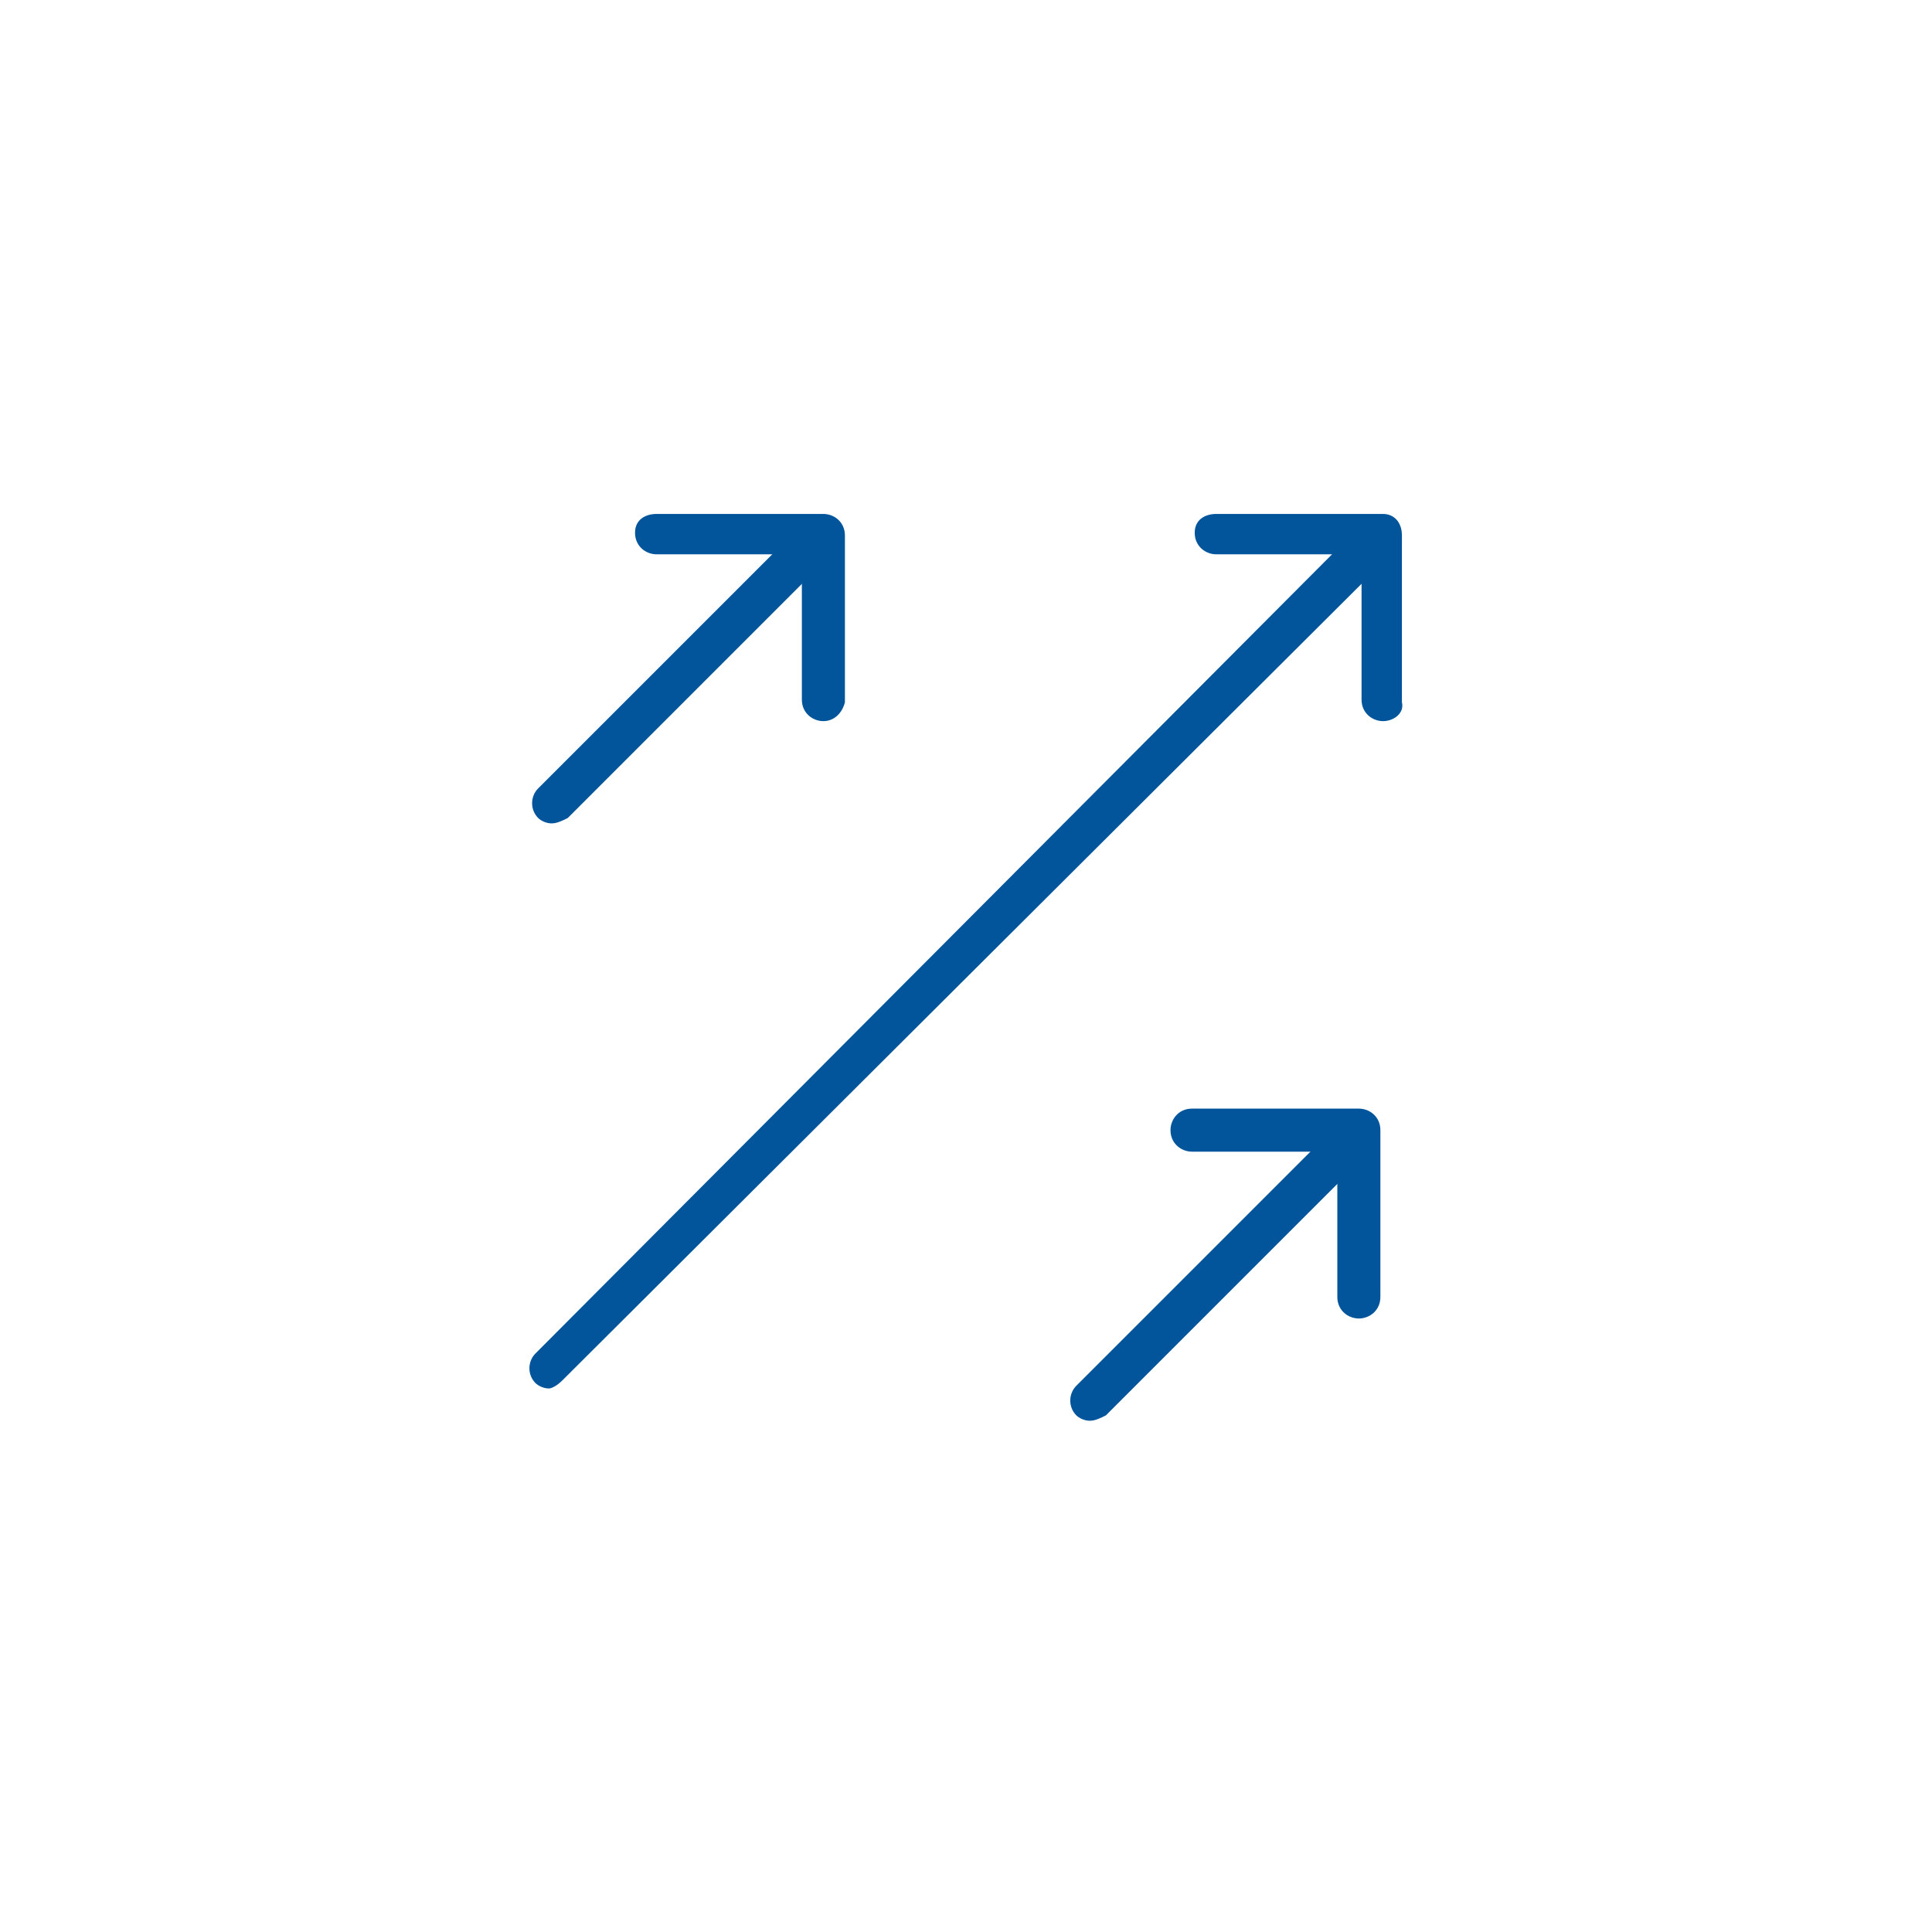 <?xml version="1.0" encoding="utf-8"?>
<!-- Generator: Adobe Illustrator 22.1.0, SVG Export Plug-In . SVG Version: 6.00 Build 0)  -->
<svg version="1.1" xmlns="http://www.w3.org/2000/svg" xmlns:xlink="http://www.w3.org/1999/xlink" x="0px" y="0px"
	 viewBox="0 0 71.8 71.8" style="enable-background:new 0 0 71.8 71.8;" xml:space="preserve">
<style type="text/css">
	.st0{display:none;}
	.st1{display:inline;}
	.st2{fill:#00549A;}
	.st3{fill:#02559A;}
</style>
<g id="Calque_1" class="st0">
	<title>06-06_stopwatch_bl_wot</title>
	<g class="st1">
		<g id="blue_outline">
			<path class="st2" d="M30.3,30c-0.2,0-0.4-0.1-0.5-0.3l-0.9-1.6c-0.2-0.3-0.1-0.7,0.2-0.9c0.3-0.2,0.7-0.1,0.9,0.2l0.9,1.6
				c0.2,0.3,0.1,0.7-0.2,0.9C30.5,29.9,30.4,30,30.3,30z"/>
			<path class="st2" d="M45.7,34.1c-0.2,0-0.4-0.1-0.5-0.3c-0.2-0.3-0.1-0.7,0.2-0.9L47,32c0.3-0.2,0.7-0.1,0.9,0.2
				c0.2,0.3,0.1,0.7-0.2,0.9L46,34C45.9,34.1,45.8,34.1,45.7,34.1z"/>
			<path class="st2" d="M42.5,51.2c-0.2,0-0.4-0.1-0.5-0.3l-1-1.6c-0.2-0.3-0.1-0.7,0.2-0.9s0.7-0.1,0.9,0.2l0.9,1.6
				c0.2,0.3,0.1,0.7-0.2,0.9C42.7,51.2,42.6,51.2,42.5,51.2z"/>
			<path class="st2" d="M24.5,46.4c-0.2,0-0.4-0.1-0.5-0.3c-0.2-0.3-0.1-0.7,0.2-0.9l1.6-0.9c0.3-0.2,0.7-0.1,0.9,0.2
				c0.2,0.3,0.1,0.7-0.2,0.9l-1.6,0.9C24.7,46.3,24.6,46.4,24.5,46.4z"/>
			<path class="st2" d="M26.1,34.1c-0.1,0-0.2,0-0.3-0.1l-1.6-0.9c-0.3-0.2-0.4-0.6-0.2-0.9c0.2-0.3,0.6-0.4,0.9-0.2l1.6,0.9
				c0.3,0.2,0.4,0.6,0.2,0.9C26.5,34,26.3,34.1,26.1,34.1z"/>
			<path class="st2" d="M41.6,30c-0.1,0-0.2,0-0.3-0.1C41,29.7,40.9,29.3,41,29l0.9-1.6c0.2-0.3,0.6-0.4,0.9-0.2
				c0.3,0.2,0.4,0.6,0.2,0.9l-0.9,1.6C42,29.9,41.8,30,41.6,30z"/>
			<path class="st2" d="M47.3,46.4c-0.1,0-0.2,0-0.3-0.1l-1.6-0.9c-0.3-0.2-0.4-0.6-0.2-0.9s0.6-0.4,0.9-0.2l1.6,0.9
				c0.3,0.2,0.4,0.6,0.2,0.9C47.7,46.3,47.5,46.4,47.3,46.4z"/>
			<path class="st2" d="M29.3,51.2c-0.1,0-0.2,0-0.3-0.1c-0.3-0.2-0.4-0.6-0.2-0.9l0.9-1.6c0.2-0.3,0.6-0.4,0.9-0.2s0.4,0.6,0.2,0.9
				l-0.9,1.6C29.8,51.1,29.5,51.2,29.3,51.2z"/>
			<path class="st2" d="M35.9,60.3c-11.7,0-21.2-9.5-21.2-21.2s9.5-21.2,21.2-21.2s21.2,9.5,21.2,21.2
				C57.1,50.8,47.6,60.3,35.9,60.3z M35.9,19.5c-10.8,0-19.7,8.8-19.7,19.7c0,10.8,8.8,19.7,19.7,19.7c10.8,0,19.7-8.8,19.7-19.7
				C55.6,28.3,46.8,19.5,35.9,19.5z"/>
			<path class="st2" d="M35.9,55.9c-9.2,0-16.8-7.5-16.8-16.8c0-9.2,7.5-16.8,16.8-16.8c9.2,0,16.8,7.5,16.8,16.8
				S45.2,55.9,35.9,55.9z M35.9,23.9c-8.4,0-15.2,6.8-15.2,15.2s6.8,15.2,15.2,15.2s15.2-6.8,15.2-15.2
				C51.2,30.8,44.3,23.9,35.9,23.9z"/>
			<path class="st2" d="M35.9,17.6c-2.4,0-4.3-1.9-4.3-4.3S33.5,9,35.9,9c2.4,0,4.3,1.9,4.3,4.3S38.3,17.6,35.9,17.6z M35.9,10.6
				c-1.5,0-2.8,1.2-2.8,2.8c0,1.5,1.2,2.8,2.8,2.8c1.5,0,2.8-1.2,2.8-2.8S37.5,10.6,35.9,10.6z"/>
			<path class="st2" d="M19.3,27.3l-1.8-1.8c-0.7-0.7-0.7-1.8,0-2.5l2.2-2.2c0.7-0.7,1.8-0.7,2.5,0l1.9,1.9l-1.1,1l-1.9-1.9
				c-0.1-0.1-0.3-0.1-0.4,0L18.5,24c-0.1,0.1-0.1,0.3,0,0.4l1.8,1.9L19.3,27.3z"/>
			<path class="st2" d="M51.9,26.3l-1.1-1.1l1.9-1.9c0.1-0.1,0.1-0.3,0-0.3l-2.2-2.2c-0.1-0.1-0.3-0.1-0.3,0l-1.9,1.9l-1.1-1.1
				l1.9-1.9c0.7-0.7,1.8-0.7,2.5,0l2.2,2.2c0.7,0.7,0.7,1.8,0,2.5L51.9,26.3z"/>
			<path class="st2" d="M35.9,19.5c-0.4,0-0.8-0.3-0.8-0.8v-3c0-0.4,0.3-0.8,0.8-0.8s0.8,0.3,0.8,0.8v3
				C36.7,19.2,36.3,19.5,35.9,19.5z"/>
			<path class="st2" d="M35.9,39.8c-0.1,0-0.3-0.1-0.4-0.2c-0.2-0.2-0.3-0.6,0-0.8l6-6.4c0.2-0.2,0.6-0.3,0.8,0
				c0.2,0.2,0.3,0.6,0,0.8l-6,6.4C36.2,39.7,36.1,39.8,35.9,39.8z"/>
			<g>
				<circle class="st2" cx="35.9" cy="39.2" r="1"/>
				<path class="st2" d="M35.9,40.4c-0.7,0-1.2-0.5-1.2-1.2s0.5-1.2,1.2-1.2s1.2,0.5,1.2,1.2S36.6,40.4,35.9,40.4z M35.9,38.5
					c-0.4,0-0.7,0.3-0.7,0.7s0.3,0.7,0.7,0.7s0.7-0.3,0.7-0.7S36.3,38.5,35.9,38.5z"/>
			</g>
			<path class="st2" d="M35.9,28.5c-0.3,0-0.6-0.3-0.6-0.6V26c0-0.3,0.3-0.6,0.6-0.6s0.6,0.3,0.6,0.6v1.8
				C36.5,28.2,36.3,28.5,35.9,28.5z"/>
			<path class="st2" d="M49.1,39.8h-1.8c-0.3,0-0.6-0.3-0.6-0.6s0.3-0.6,0.6-0.6h1.8c0.3,0,0.6,0.3,0.6,0.6S49.4,39.8,49.1,39.8z"/>
			<path class="st2" d="M35.9,53c-0.3,0-0.6-0.3-0.6-0.6v-1.8c0-0.3,0.3-0.6,0.6-0.6s0.6,0.3,0.6,0.6v1.8C36.5,52.7,36.3,53,35.9,53
				z"/>
			<path class="st2" d="M24.6,39.8h-1.8c-0.3,0-0.6-0.3-0.6-0.6s0.3-0.6,0.6-0.6h1.8c0.3,0,0.6,0.3,0.6,0.6S24.9,39.8,24.6,39.8z"/>
		</g>
	</g>
</g>
<g id="Layer_2">
	<g>
		<path class="st3" d="M51.4,26.8c-0.4,0-0.8-0.3-0.8-0.8v-5.4h-5.4c-0.4,0-0.8-0.3-0.8-0.8s0.4-0.7,0.8-0.7h6.2
			c0.4,0,0.7,0.3,0.7,0.8v6.2C52.2,26.5,51.8,26.8,51.4,26.8"/>
		<path class="st3" d="M20.4,51.6c-0.2,0-0.4-0.1-0.5-0.2c-0.3-0.3-0.3-0.8,0-1.1l30.7-30.8c0.3-0.3,0.8-0.3,1.1,0
			c0.3,0.3,0.3,0.8,0,1.1L20.9,51.3C20.7,51.5,20.5,51.6,20.4,51.6"/>
		<path class="st3" d="M50.5,49c-0.4,0-0.8-0.3-0.8-0.8v-5.4h-5.4c-0.4,0-0.8-0.3-0.8-0.8c0-0.4,0.3-0.8,0.8-0.8h6.2
			c0.4,0,0.8,0.3,0.8,0.8v6.2C51.3,48.7,50.9,49,50.5,49"/>
		<path class="st3" d="M40.5,52.8c-0.2,0-0.4-0.1-0.5-0.2c-0.3-0.3-0.3-0.8,0-1.1l9.8-9.8c0.3-0.3,0.8-0.3,1.1,0
			c0.3,0.3,0.3,0.8,0,1.1l-9.8,9.8C40.9,52.7,40.7,52.8,40.5,52.8"/>
		<path class="st3" d="M30.6,26.8c-0.4,0-0.8-0.3-0.8-0.8v-5.4h-5.4c-0.4,0-0.8-0.3-0.8-0.8s0.4-0.7,0.8-0.7h6.2
			c0.4,0,0.8,0.3,0.8,0.8v6.2C31.3,26.5,31,26.8,30.6,26.8"/>
		<path class="st3" d="M20.5,30.6c-0.2,0-0.4-0.1-0.5-0.2c-0.3-0.3-0.3-0.8,0-1.1l9.8-9.8c0.3-0.3,0.8-0.3,1.1,0
			c0.3,0.3,0.3,0.8,0,1.1l-9.8,9.8C20.9,30.5,20.7,30.6,20.5,30.6"/>
	</g>
</g>
</svg>
